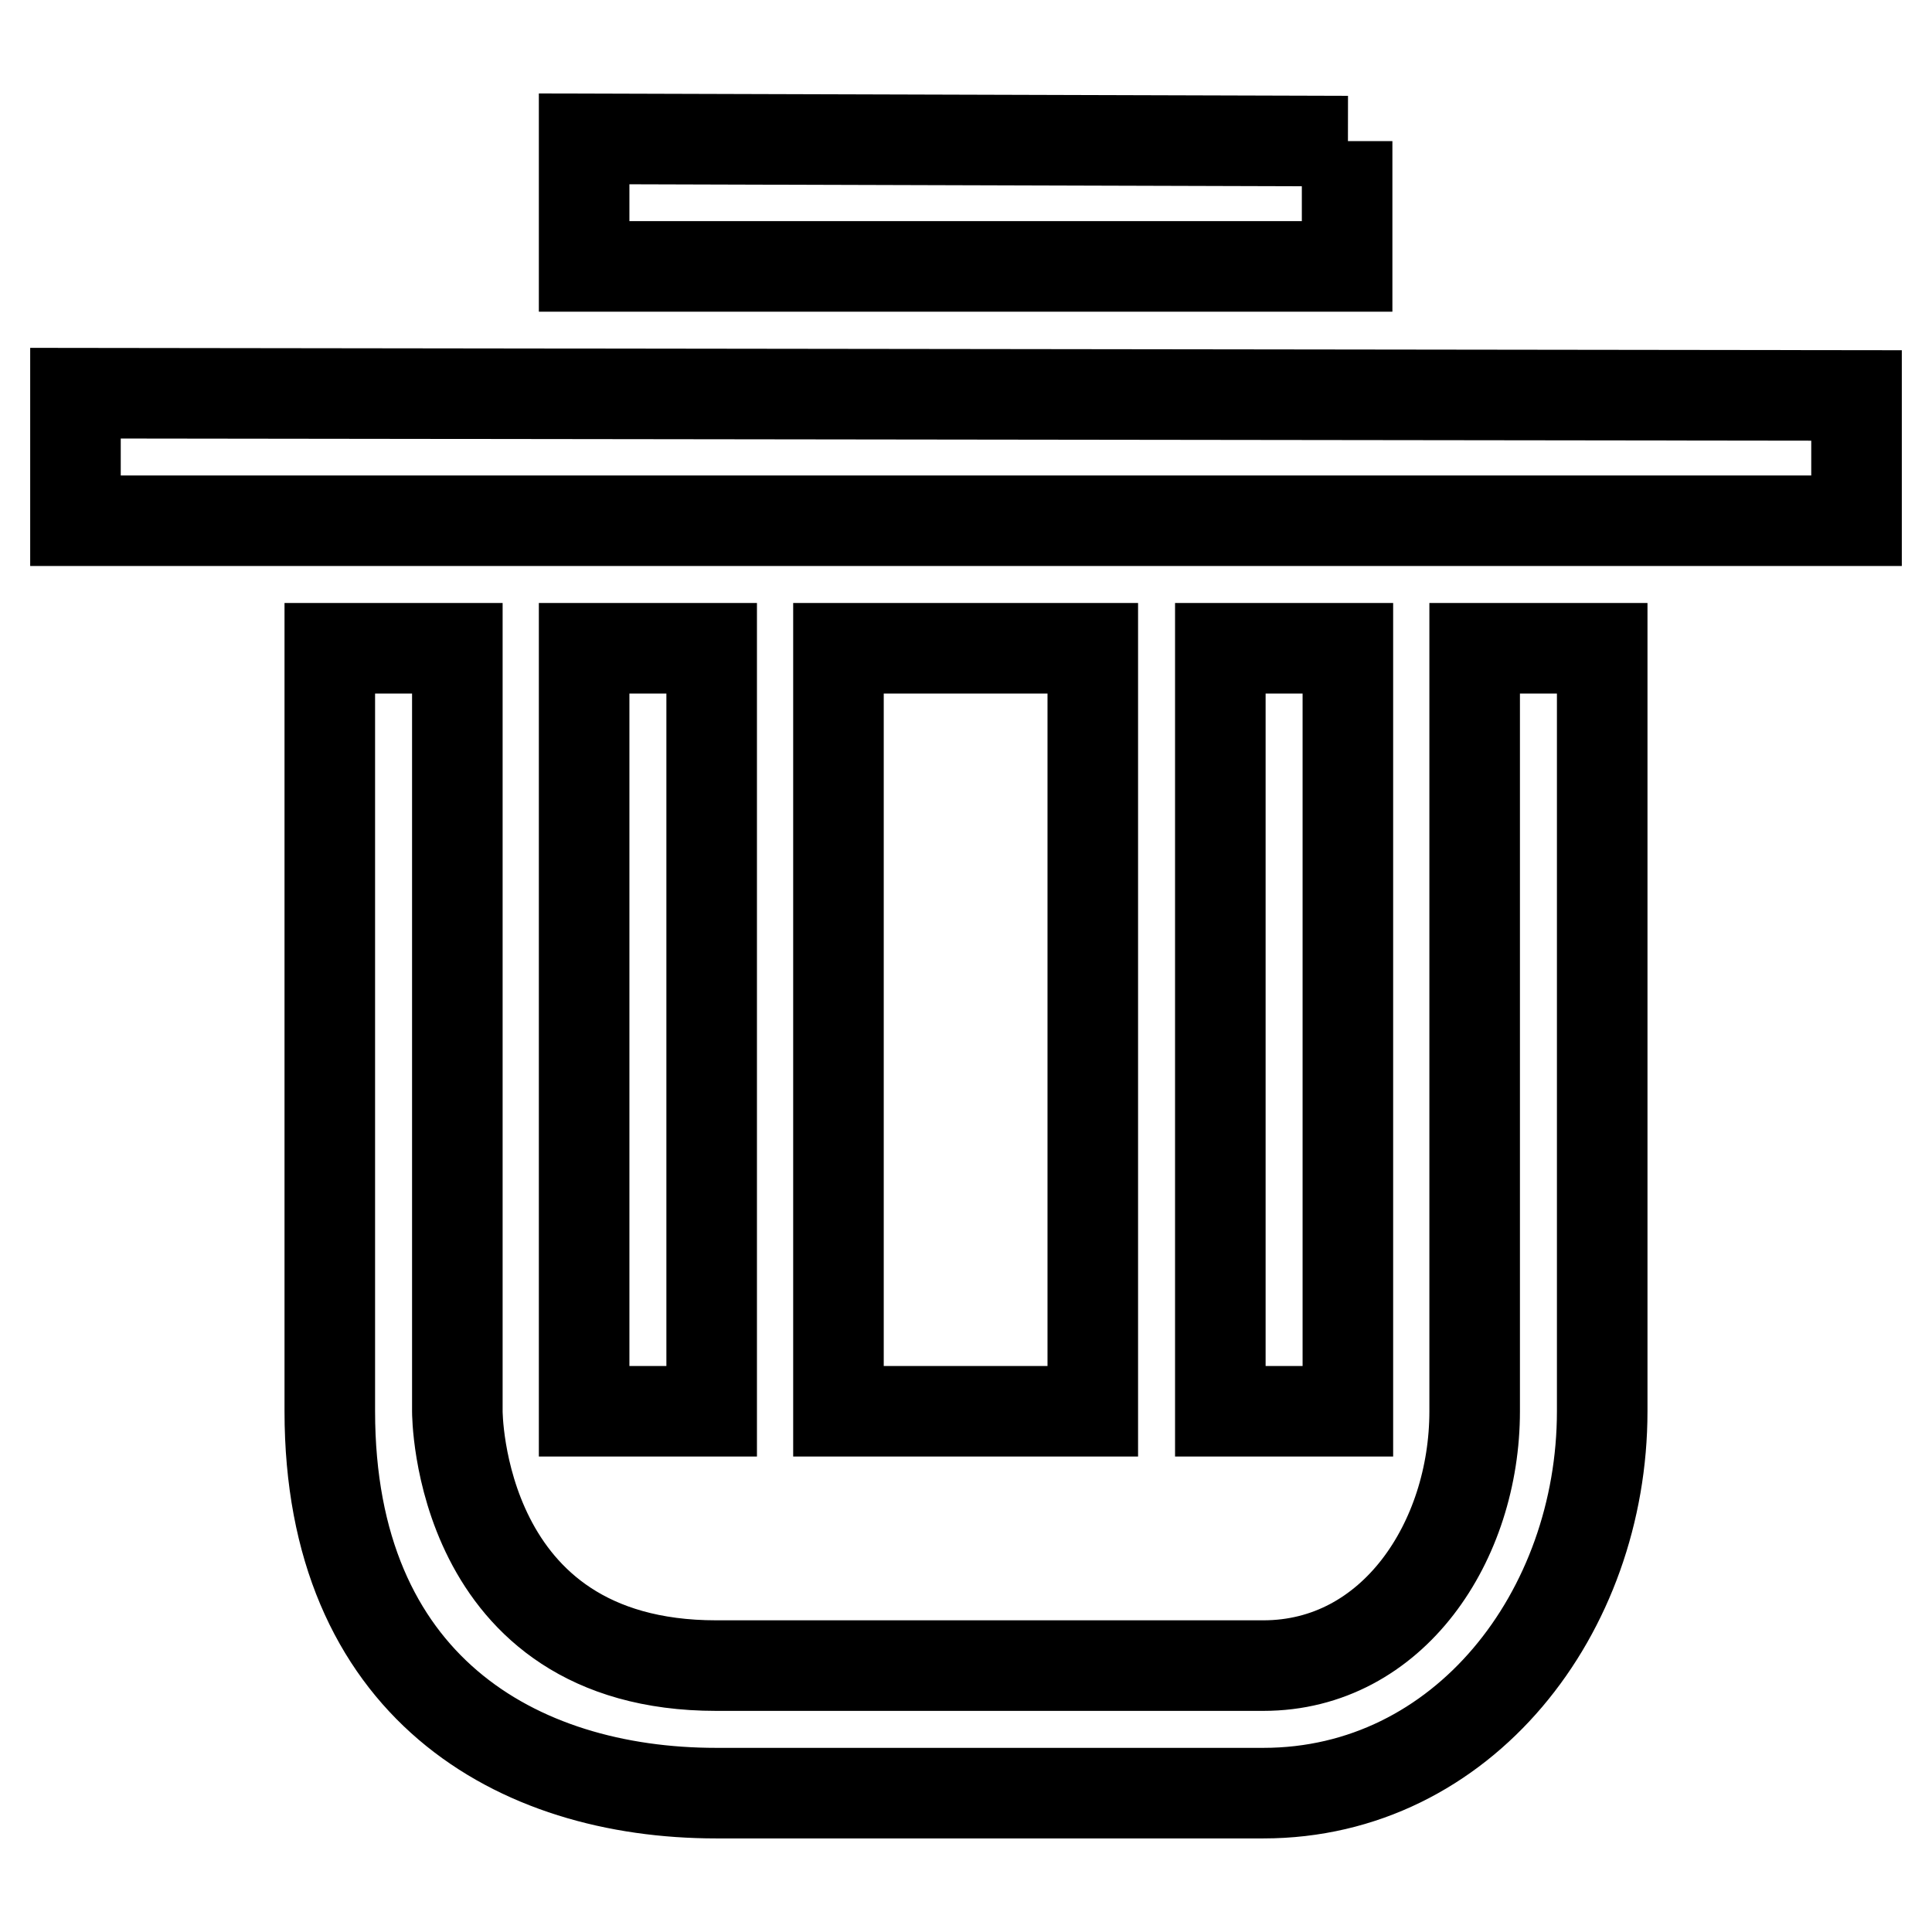 <?xml version="1.0" encoding="utf-8"?>
<!-- Svg Vector Icons : http://www.onlinewebfonts.com/icon -->
<!DOCTYPE svg PUBLIC "-//W3C//DTD SVG 1.1//EN" "http://www.w3.org/Graphics/SVG/1.1/DTD/svg11.dtd">
<svg version="1.1" xmlns="http://www.w3.org/2000/svg" xmlns:xlink="http://www.w3.org/1999/xlink" x="0px" y="0px" viewBox="0 0 256 256" enable-background="new 0 0 256 256" xml:space="preserve">
<g> <path stroke-width="12" fill-opacity="0" stroke="#000000"  d="M195.4,187c0,17.2-10.8,33.7-28,33.7H94.9c-34.4,0-34.3-33.7-34.3-33.7V85.9H43.7V187 c0,36.4,24.7,50.6,51.2,50.6h72.5c26.5,0,44.9-24,44.9-50.6V85.9h-16.9V187L195.4,187z M178.6,18.7L77.4,18.4v16.9h101.1V18.7z  M77.4,85.9h16.9V187H77.4V85.9z M111.1,85.9h33.7V187h-33.7V85.9z M10,52.1V69h236V52.4L10,52.1z M161.7,85.9h16.9V187h-16.9V85.9 z"/></g>
</svg>